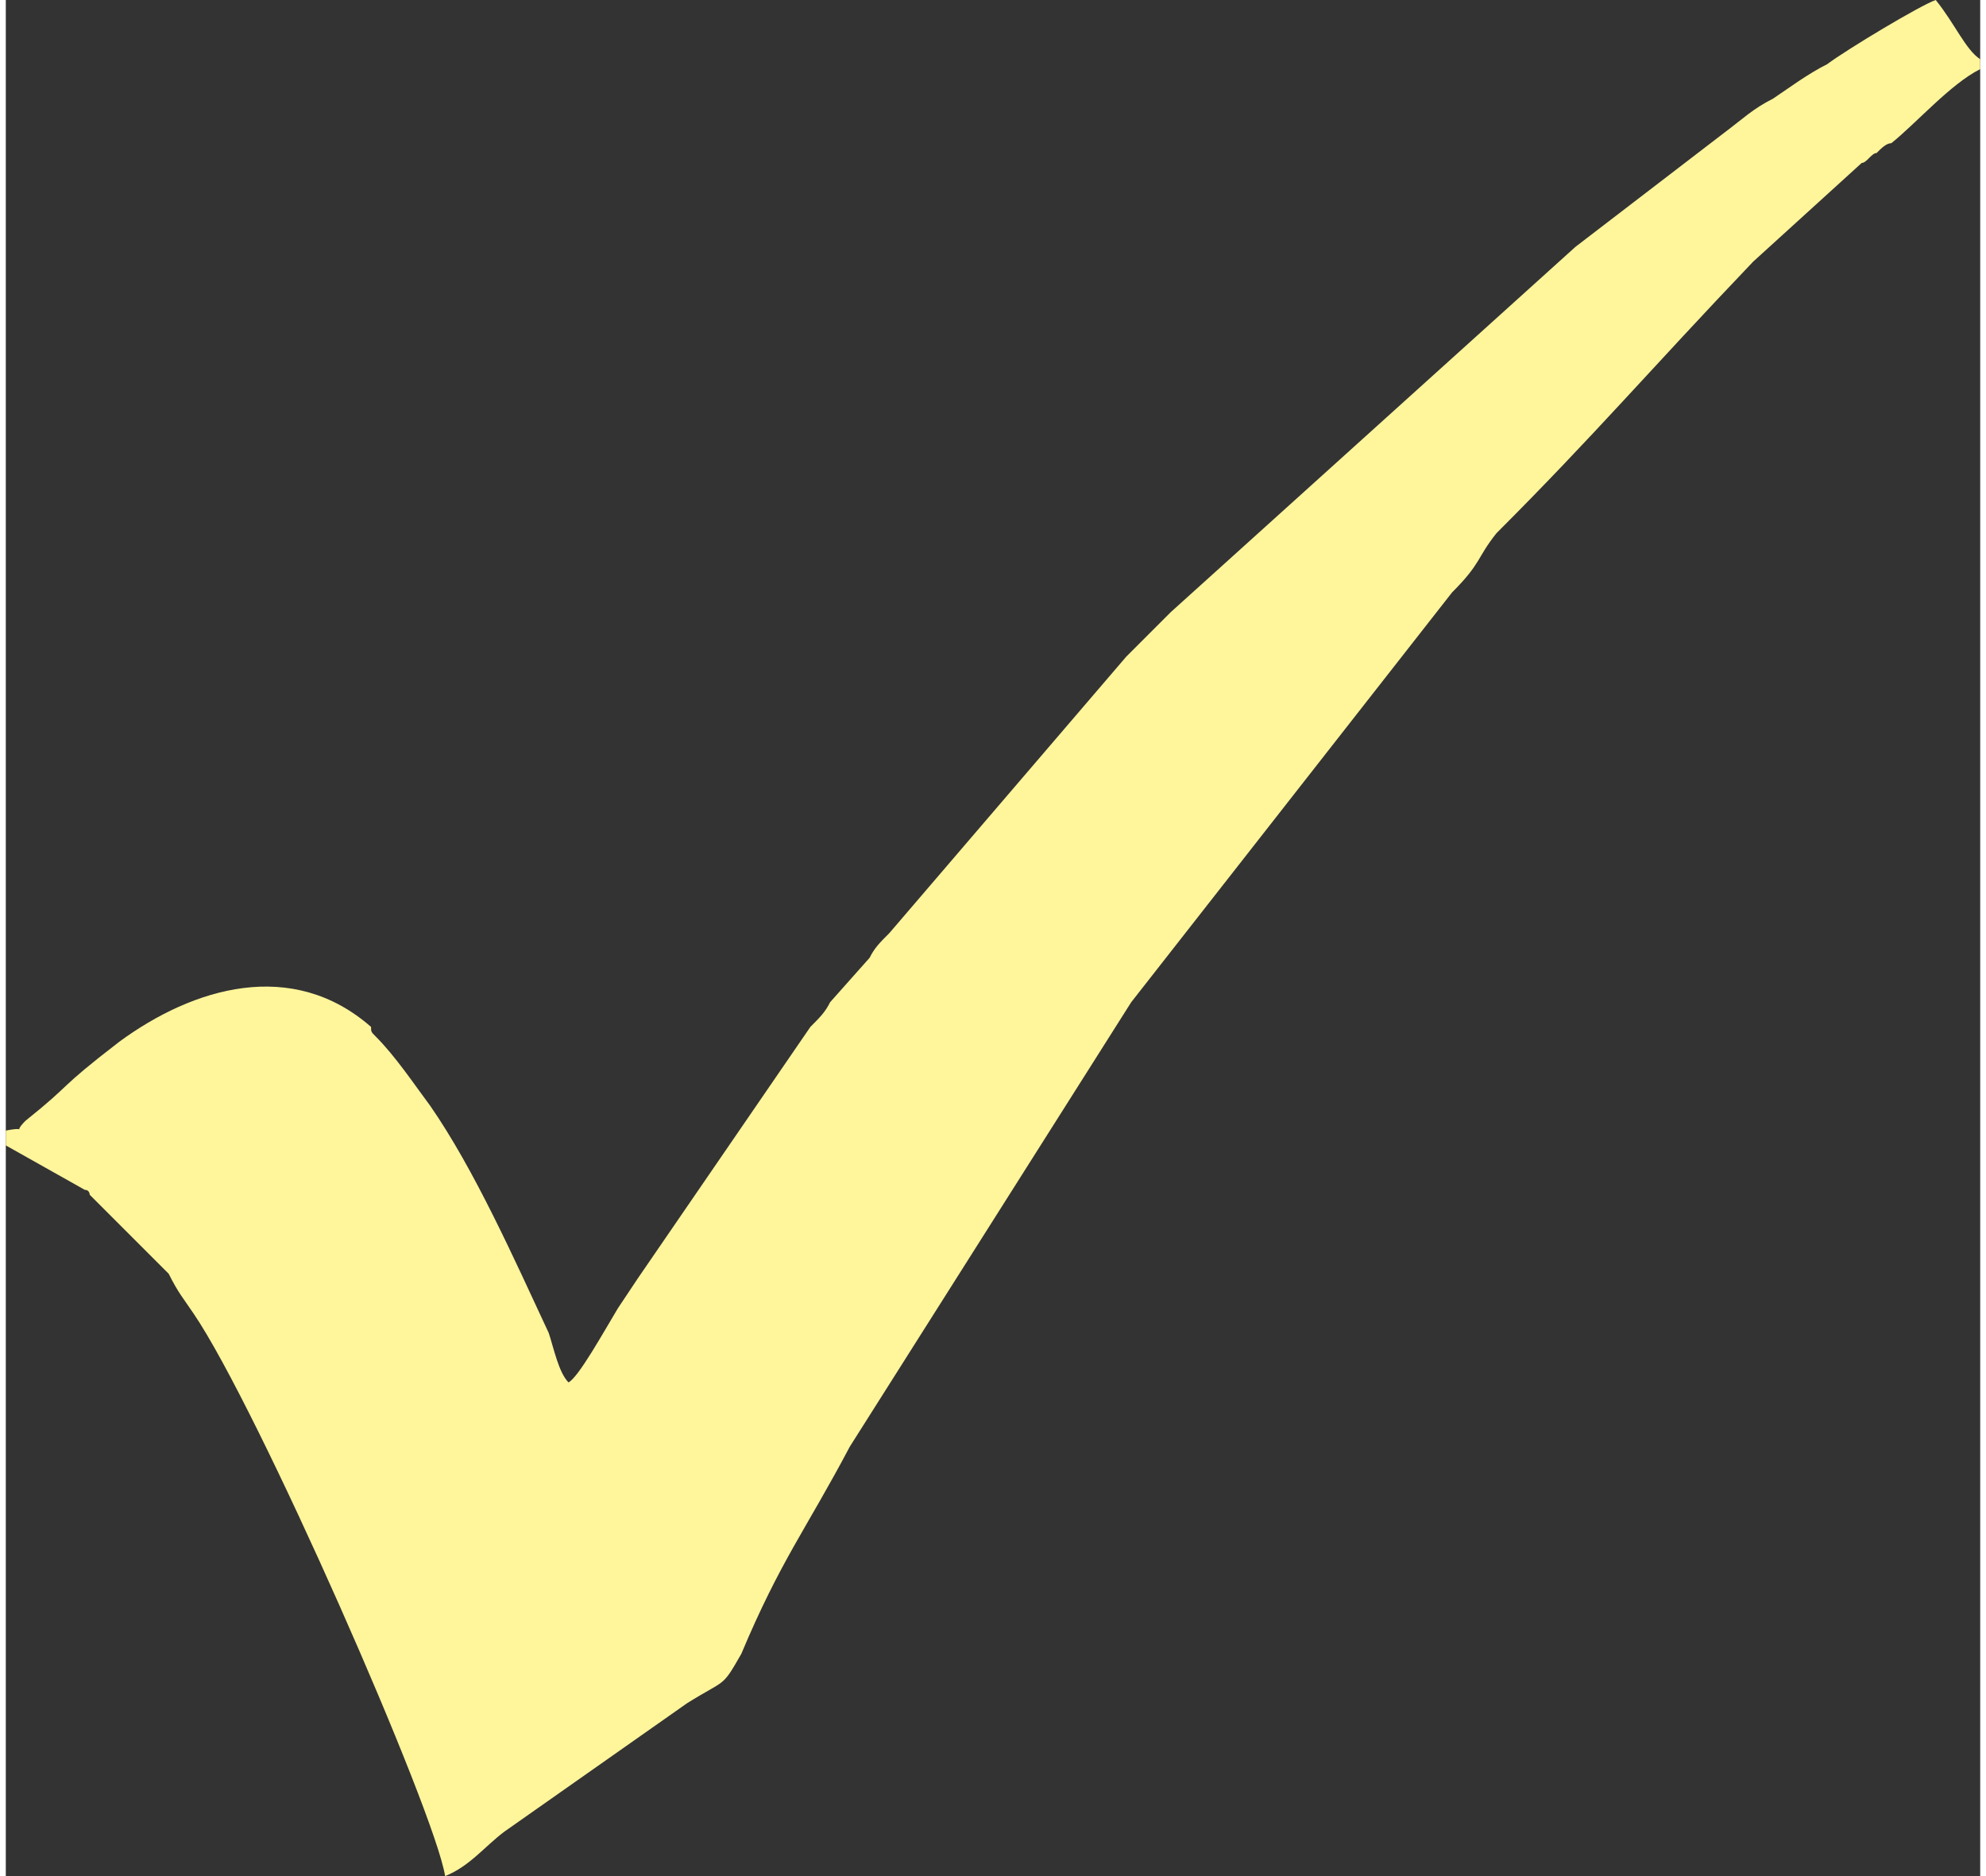 <?xml version="1.0" encoding="UTF-8"?>
<!DOCTYPE svg PUBLIC "-//W3C//DTD SVG 1.1//EN" "http://www.w3.org/Graphics/SVG/1.1/DTD/svg11.dtd">
<!-- Creator: CorelDRAW X7 -->
<svg xmlns="http://www.w3.org/2000/svg" xml:space="preserve" width="72px" height="68px" version="1.1" shape-rendering="geometricPrecision" text-rendering="geometricPrecision" image-rendering="optimizeQuality" fill-rule="evenodd" clip-rule="evenodd"
viewBox="0 0 11295711 10730919"
 xmlns:xlink="http://www.w3.org/1999/xlink">
 <rect x="0" y="0" width="11295711" height="10730919" fill="#333333" stroke="none"/>
 <g id="__x0023_Layer_x0020_1">
  <path fill="#FFF59B" d="M0 6466798l0 84738 451852 254128c28246,0 28246,28246 28246,28246l451807 451852c56493,112941 84739,141187 141187,225881 367113,536546 1383756,2852163 1440205,3219276 141186,-56448 225925,-169433 338866,-254128l1044846 -734225c225925,-141187 197679,-84739 310664,-282418 225882,-536546 367113,-705980 621241,-1186033l1609637 -2541543 1835564 -2343863c169433,-169433 141187,-197635 254172,-338867 564748,-564792 875412,-931860 1468406,-1553145l621285 -564792c28247,0 56493,-56493 84695,-56493 28246,-28201 56492,-56448 84738,-56448 141187,-112985 338867,-338866 508300,-423605l0 -56493c-84694,-56448 -141187,-197635 -254172,-338866 -84694,28246 -508300,282418 -621240,367113 -112941,56492 -225926,141231 -310620,197679 -112986,56493 -169434,112985 -282419,197680l-847166 649486 -2315617 2089736c-84739,84694 -169433,169433 -254172,254128l-1355466 1581436c-56492,56448 -84739,84694 -112940,141187l-225926 254127c-28246,56493 -56493,84739 -112941,141232l-988397 1440160c-56493,84739 -56493,84739 -112941,169477 -84739,141187 -225926,395315 -282418,423561 -56448,-56492 -84695,-197679 -112941,-282374 -197679,-423605 -423605,-931905 -677733,-1299017 -84739,-112941 -197679,-282374 -310664,-395359 -28202,-28247 -28202,-28247 -28202,-56448 -451852,-395359 -1016644,-225926 -1440205,84694 -367113,282374 -254172,225926 -536546,451852 -84739,84694 28202,28201 -112985,56448z"/>
 </g>
</svg>
